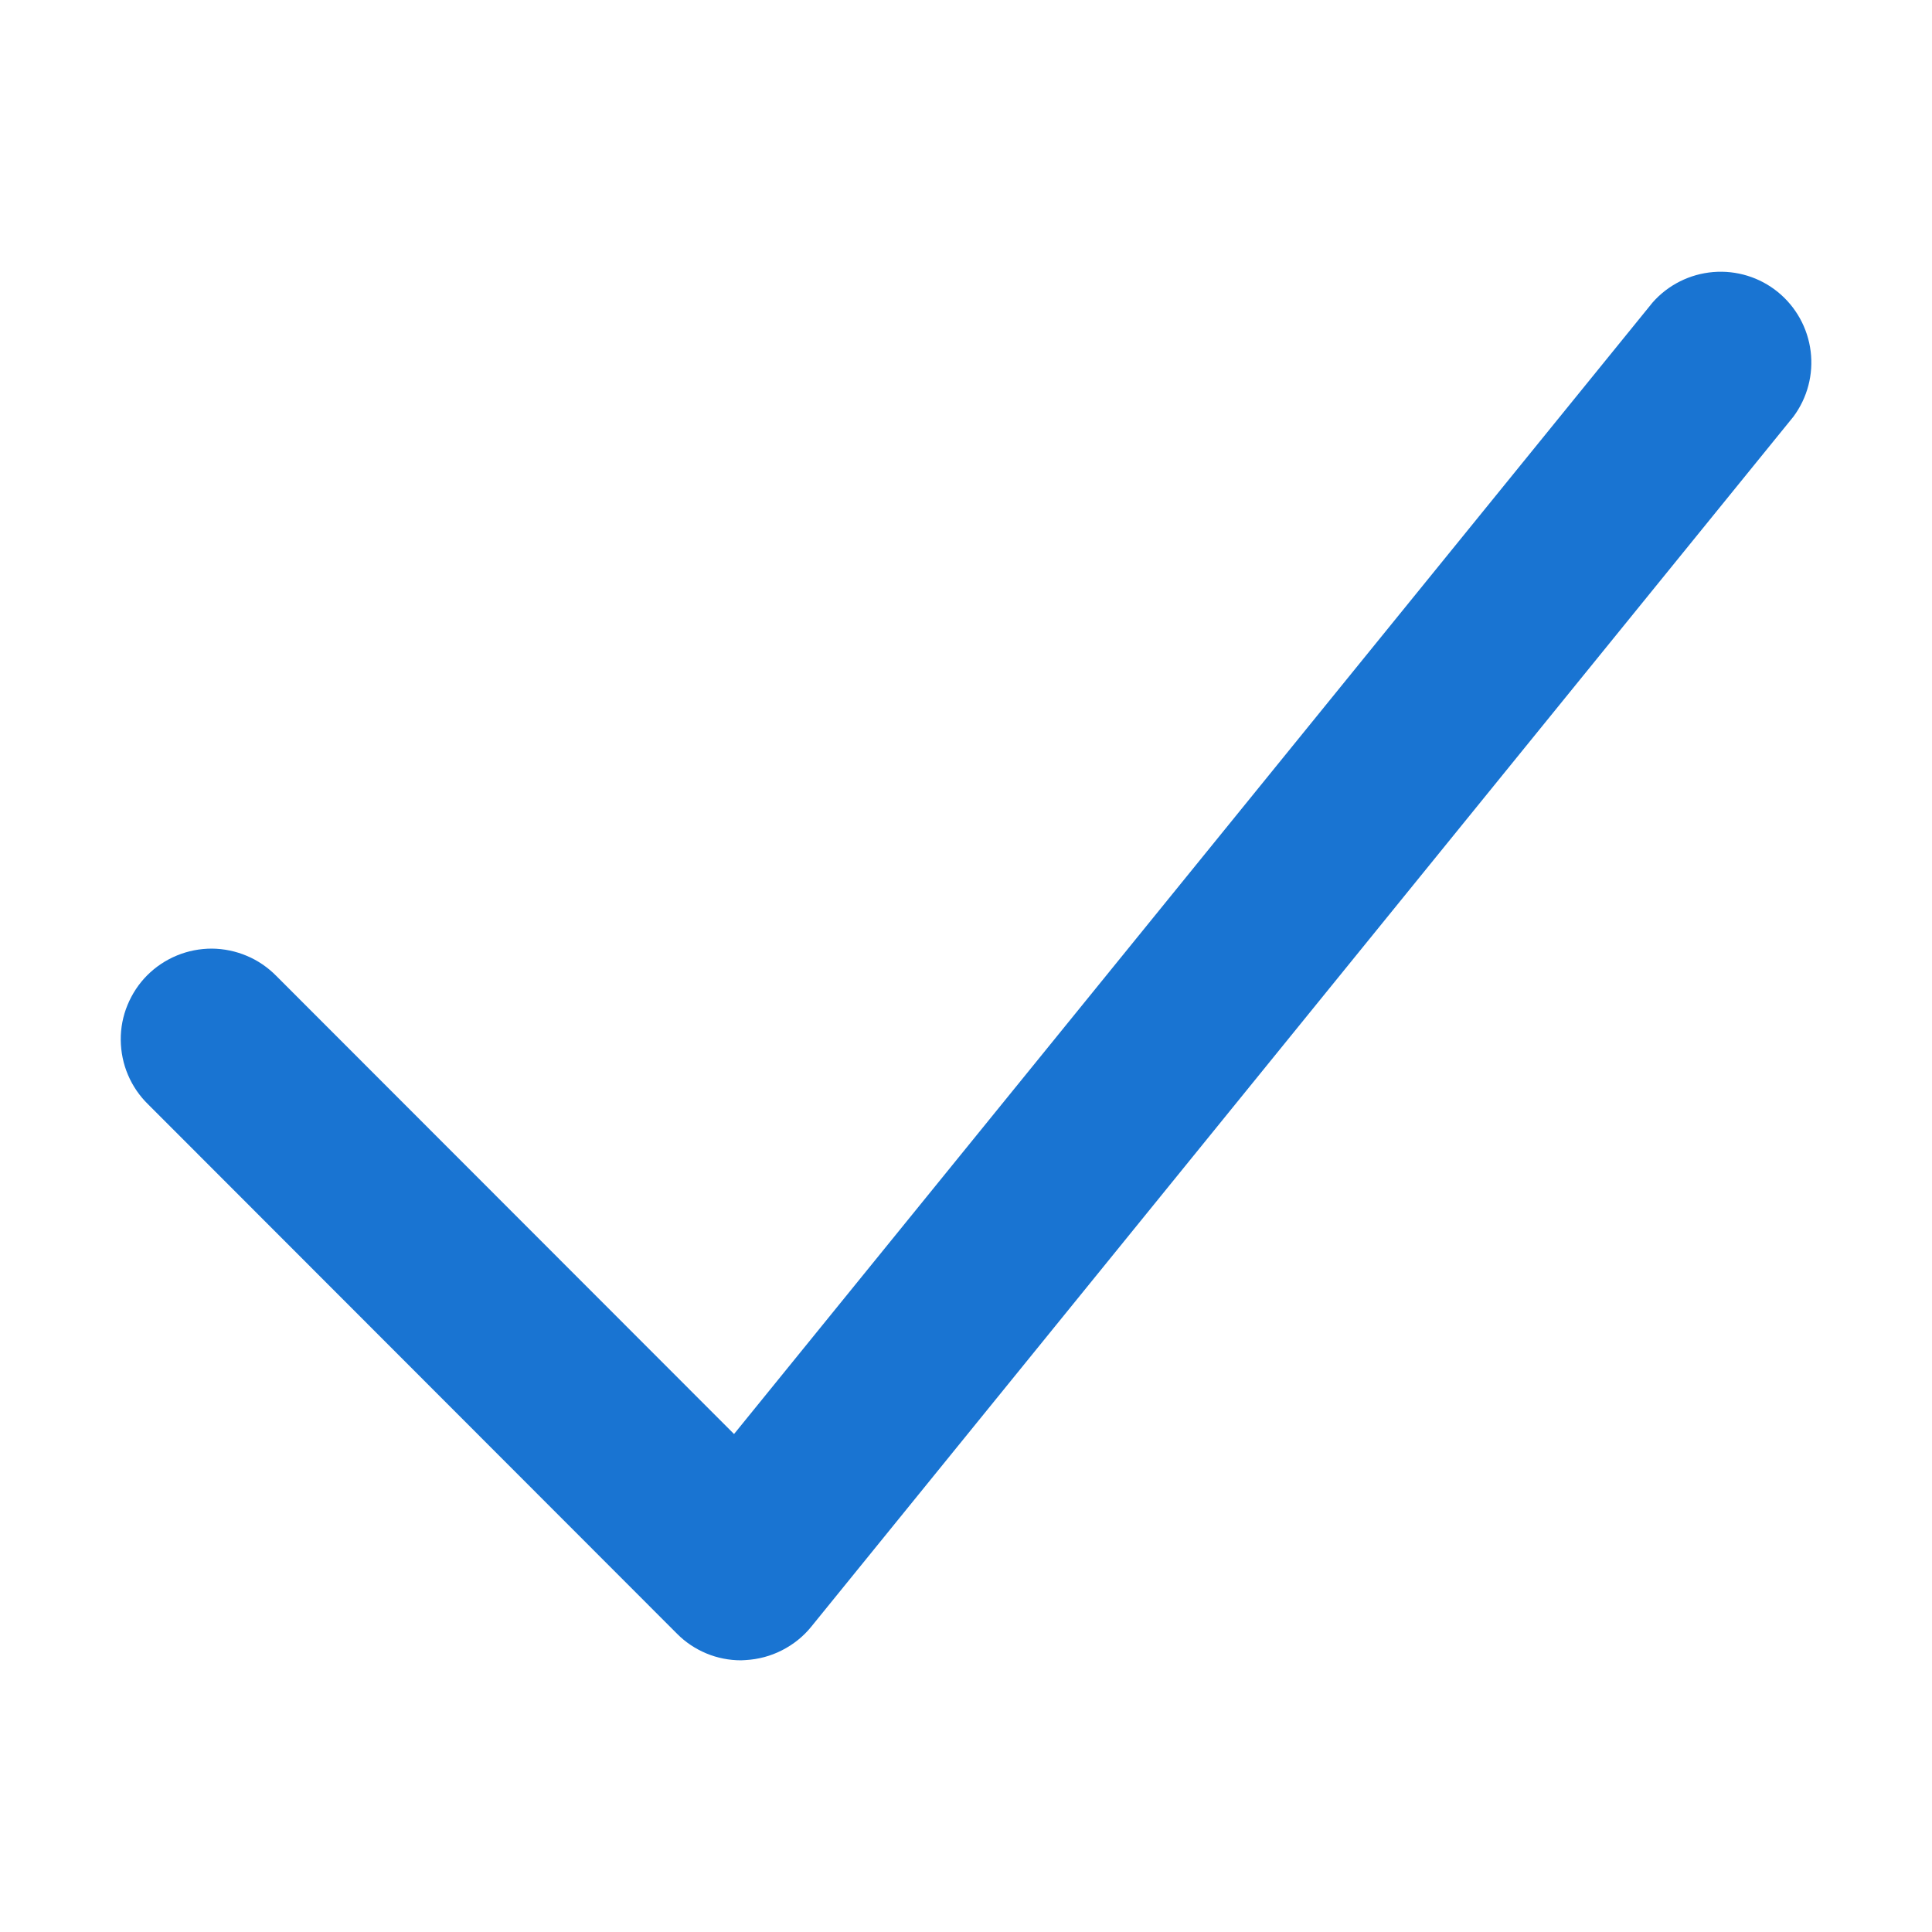 <svg width="16" height="16" viewBox="0 0 16 16" fill="none" xmlns="http://www.w3.org/2000/svg">
<g id="checkmark">
<path id="vector" d="M6.138 13.75C6.039 13.75 5.941 13.731 5.85 13.693C5.759 13.655 5.676 13.6 5.607 13.53L1.227 9.146C1.156 9.077 1.099 8.994 1.06 8.902C1.021 8.811 1.001 8.712 1 8.613C0.999 8.513 1.018 8.415 1.056 8.323C1.094 8.231 1.149 8.147 1.219 8.077C1.29 8.006 1.373 7.951 1.465 7.913C1.557 7.875 1.655 7.856 1.755 7.856C1.854 7.857 1.952 7.877 2.044 7.916C2.135 7.954 2.218 8.011 2.288 8.082L6.079 11.876L13.687 2.504C13.815 2.359 13.995 2.269 14.188 2.253C14.381 2.237 14.573 2.296 14.723 2.418C14.873 2.54 14.971 2.716 14.995 2.909C15.019 3.101 14.968 3.295 14.852 3.451L6.719 13.471C6.653 13.553 6.57 13.619 6.476 13.667C6.382 13.715 6.28 13.742 6.175 13.748L6.138 13.75Z" fill="#1974D2"/>
</g>
</svg>
